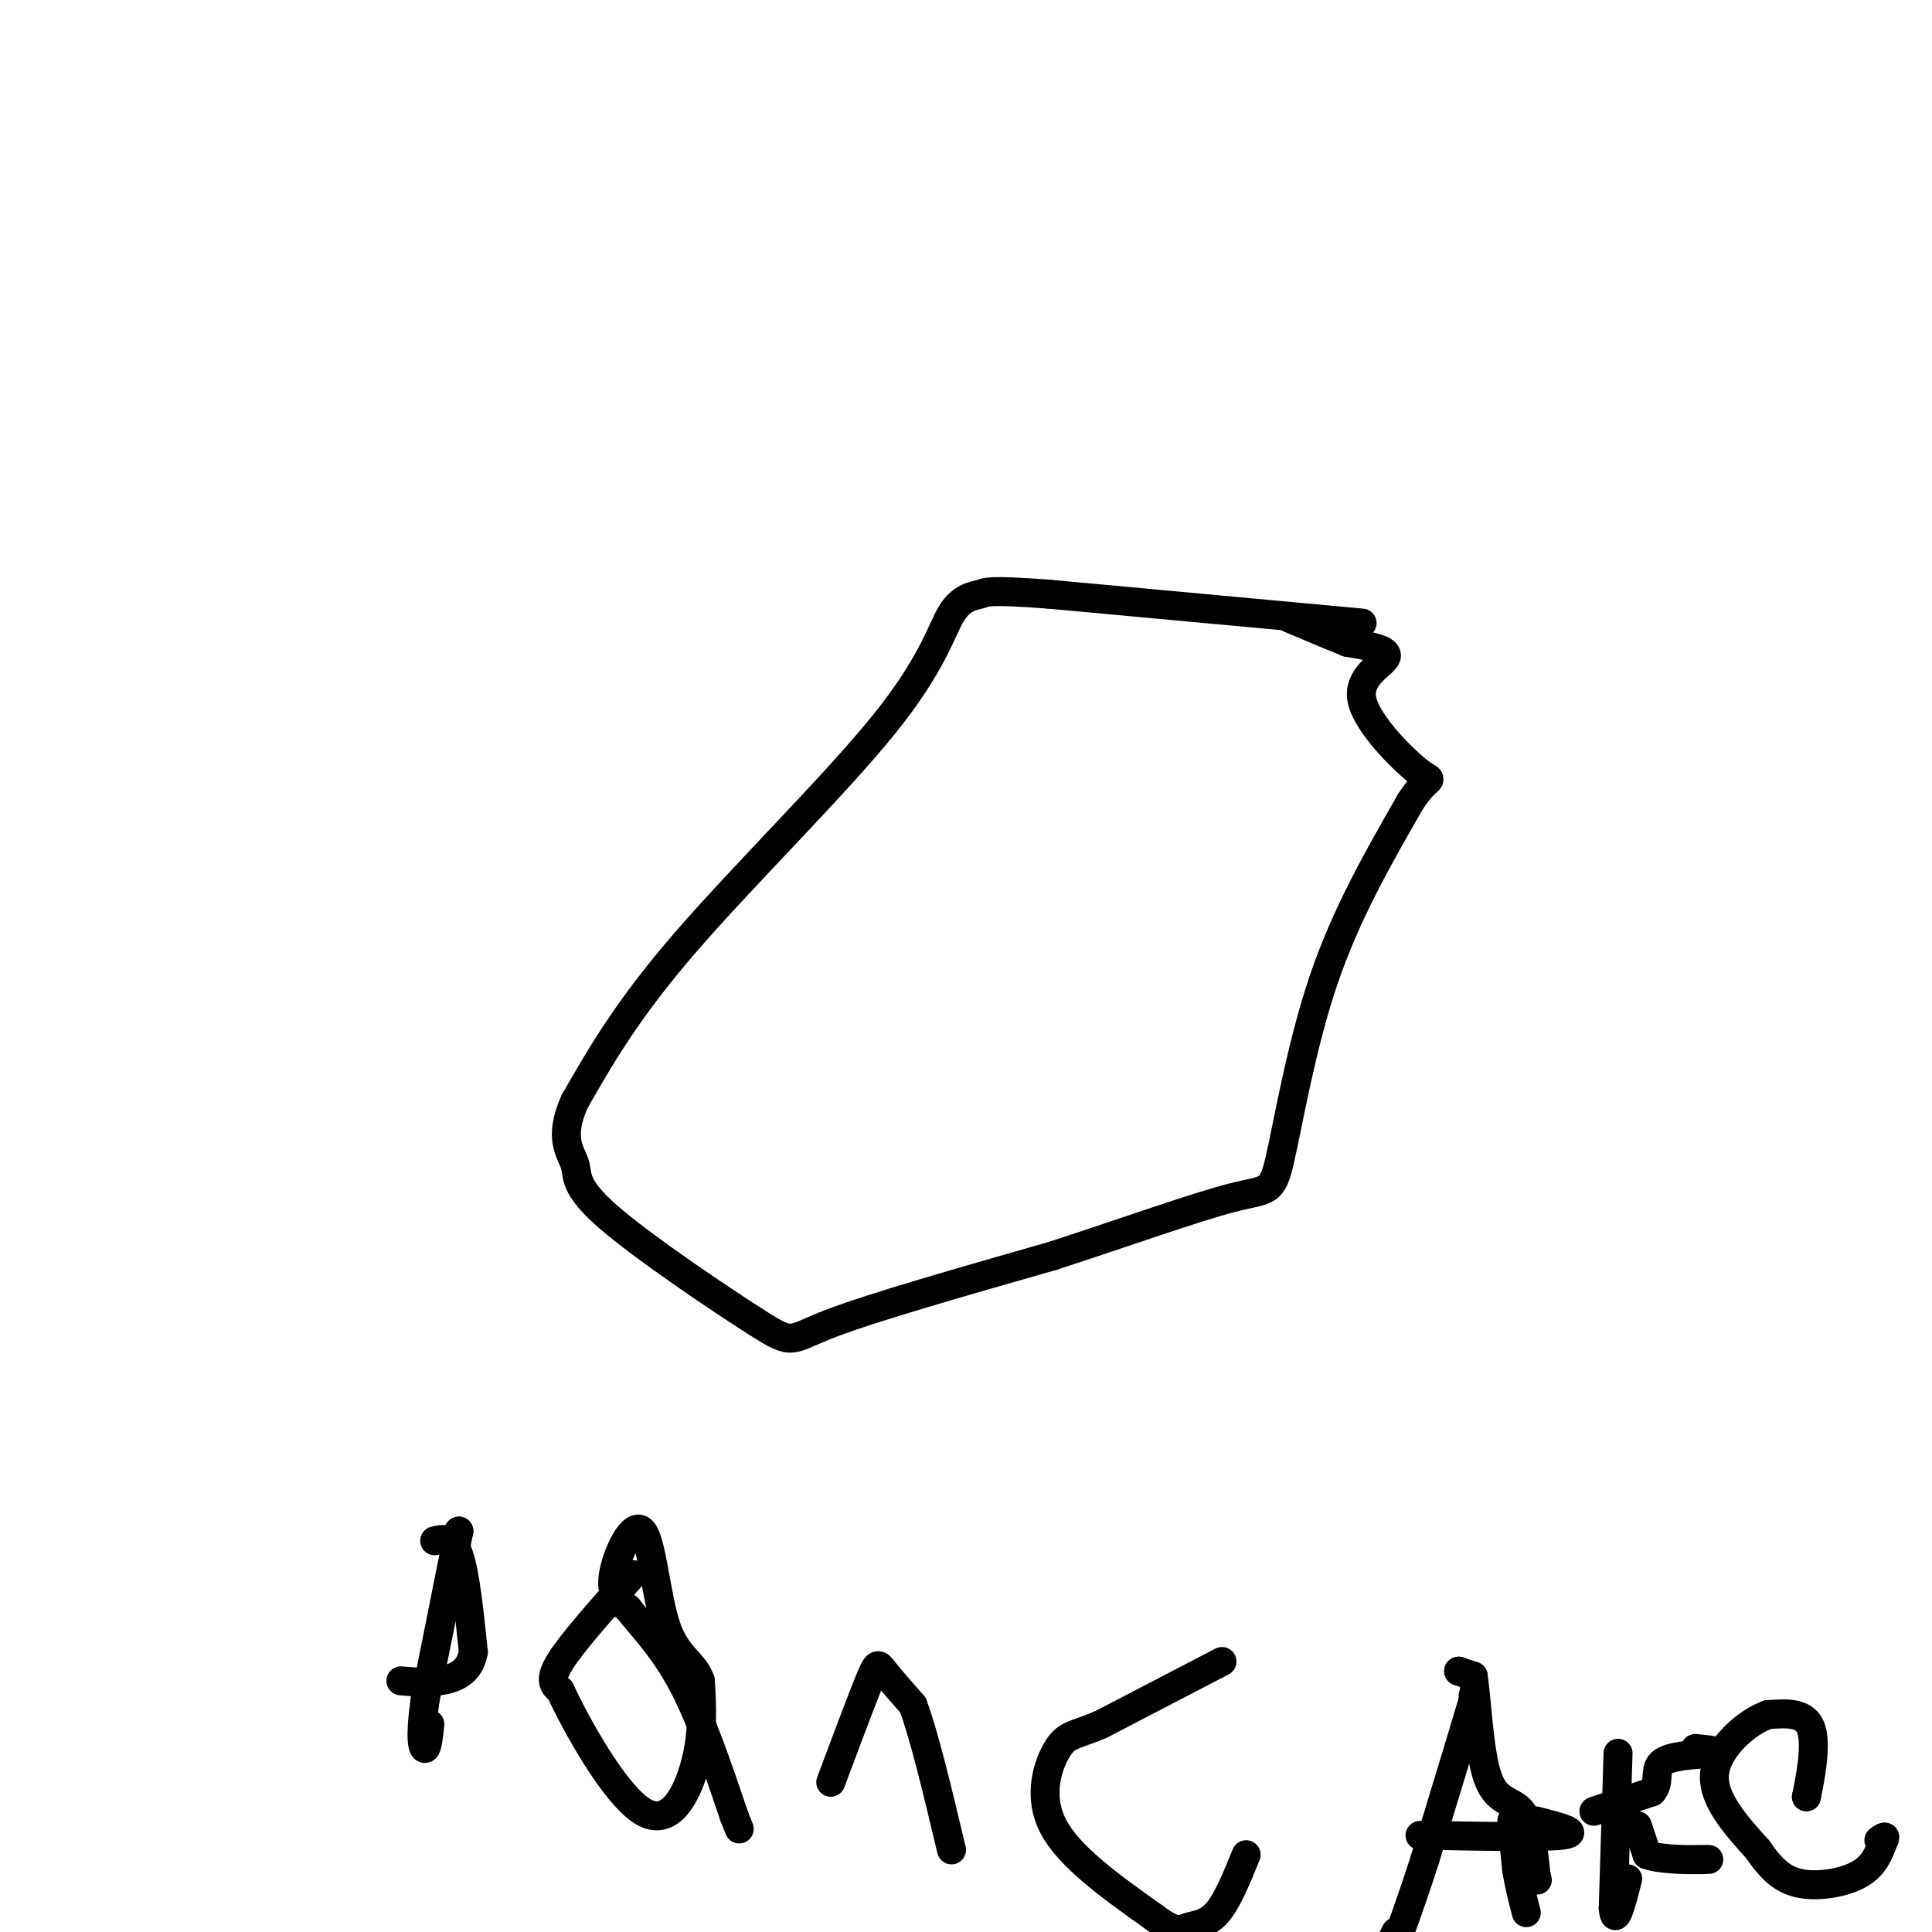 <svg viewBox='0 0 400 400' version='1.1' xmlns='http://www.w3.org/2000/svg' xmlns:xlink='http://www.w3.org/1999/xlink'><g fill='none' stroke='#000000' stroke-width='6' stroke-linecap='round' stroke-linejoin='round'><path d='M282,129c0.000,0.000 -65.000,-6.000 -65,-6'/><path d='M217,123c-12.934,-0.962 -12.770,-0.365 -14,0c-1.230,0.365 -3.856,0.500 -6,4c-2.144,3.500 -3.808,10.365 -14,23c-10.192,12.635 -28.912,31.038 -41,45c-12.088,13.962 -17.544,23.481 -23,33'/><path d='M119,228c-3.504,7.727 -0.765,10.546 0,13c0.765,2.454 -0.444,4.544 7,11c7.444,6.456 23.543,17.276 31,22c7.457,4.724 6.274,3.350 15,0c8.726,-3.350 27.363,-8.675 46,-14'/><path d='M218,260c14.976,-4.871 29.416,-10.048 37,-12c7.584,-1.952 8.311,-0.679 10,-8c1.689,-7.321 4.340,-23.234 9,-37c4.660,-13.766 11.330,-25.383 18,-37'/><path d='M292,166c4.070,-6.308 5.246,-3.577 2,-6c-3.246,-2.423 -10.912,-9.998 -12,-15c-1.088,-5.002 4.404,-7.429 5,-9c0.596,-1.571 -3.702,-2.285 -8,-3'/><path d='M279,133c-3.333,-1.333 -7.667,-3.167 -12,-5'/><path d='M95,317c0.000,0.000 0.000,0.000 0,0'/><path d='M95,317c0.000,0.000 -7.000,35.000 -7,35'/><path d='M88,352c-1.133,7.889 -0.467,10.111 0,10c0.467,-0.111 0.733,-2.556 1,-5'/><path d='M90,319c1.833,-0.417 3.667,-0.833 5,3c1.333,3.833 2.167,11.917 3,20'/><path d='M98,342c-0.733,4.444 -4.067,5.556 -7,6c-2.933,0.444 -5.467,0.222 -8,0'/><path d='M131,326c-6.250,7.000 -12.500,14.000 -15,18c-2.500,4.000 -1.250,5.000 0,6'/><path d='M116,350c3.202,6.976 11.208,21.417 17,25c5.792,3.583 9.369,-3.690 11,-10c1.631,-6.310 1.315,-11.655 1,-17'/><path d='M145,348c-1.233,-3.788 -4.815,-4.758 -7,-11c-2.185,-6.242 -2.973,-17.758 -5,-20c-2.027,-2.242 -5.293,4.788 -6,9c-0.707,4.212 1.147,5.606 3,7'/><path d='M130,333c2.422,3.178 6.978,7.622 11,15c4.022,7.378 7.511,17.689 11,28'/><path d='M152,376c1.833,4.667 0.917,2.333 0,0'/><path d='M172,369c3.178,-8.489 6.356,-16.978 8,-21c1.644,-4.022 1.756,-3.578 3,-2c1.244,1.578 3.622,4.289 6,7'/><path d='M189,353c2.333,6.167 5.167,18.083 8,30'/><path d='M253,344c0.000,0.000 -25.000,13.000 -25,13'/><path d='M228,357c-5.595,2.417 -7.083,1.958 -9,5c-1.917,3.042 -4.262,9.583 -1,16c3.262,6.417 12.131,12.708 21,19'/><path d='M239,397c4.548,3.429 5.417,2.500 7,2c1.583,-0.500 3.881,-0.571 6,-3c2.119,-2.429 4.060,-7.214 6,-12'/><path d='M302,346c0.000,0.000 0.000,0.000 0,0'/><path d='M302,346c0.500,0.167 1.750,0.583 3,1'/><path d='M305,347c0.762,4.643 1.167,15.750 3,21c1.833,5.250 5.095,4.643 7,7c1.905,2.357 2.452,7.679 3,13'/><path d='M318,388c0.500,2.167 0.250,1.083 0,0'/><path d='M305,351c0.000,0.000 0.000,1.000 0,1'/><path d='M305,352c-1.667,5.667 -5.833,19.333 -10,33'/><path d='M295,385c-2.833,8.833 -4.917,14.417 -7,20'/><path d='M287,404c0.000,0.000 2.000,-4.000 2,-4'/><path d='M294,380c0.000,0.000 3.000,0.000 3,0'/><path d='M297,380c6.467,0.133 21.133,0.467 26,0c4.867,-0.467 -0.067,-1.733 -5,-3'/><path d='M313,377c0.000,0.000 1.000,10.000 1,10'/><path d='M314,387c0.500,3.167 1.250,6.083 2,9'/><path d='M335,363c0.000,0.000 -1.000,32.000 -1,32'/><path d='M334,395c0.333,4.333 1.667,-0.833 3,-6'/><path d='M339,378c0.000,0.000 2.000,6.000 2,6'/><path d='M341,384c3.111,1.156 9.889,1.044 12,1c2.111,-0.044 -0.444,-0.022 -3,0'/><path d='M330,375c0.000,0.000 12.000,-4.000 12,-4'/><path d='M342,371c1.822,-1.867 0.378,-4.533 2,-6c1.622,-1.467 6.311,-1.733 11,-2'/><path d='M355,363c1.167,-0.500 -1.417,-0.750 -4,-1'/><path d='M374,372c0.000,0.000 0.000,0.000 0,0'/><path d='M374,372c0.622,-2.978 2.178,-10.422 1,-14c-1.178,-3.578 -5.089,-3.289 -9,-3'/><path d='M366,355c-4.244,1.489 -10.356,6.711 -11,12c-0.644,5.289 4.178,10.644 9,16'/><path d='M364,383c2.774,4.095 5.208,6.333 9,7c3.792,0.667 8.940,-0.238 12,-2c3.060,-1.762 4.030,-4.381 5,-7'/><path d='M390,381c0.667,-1.167 -0.167,-0.583 -1,0'/></g>
</svg>